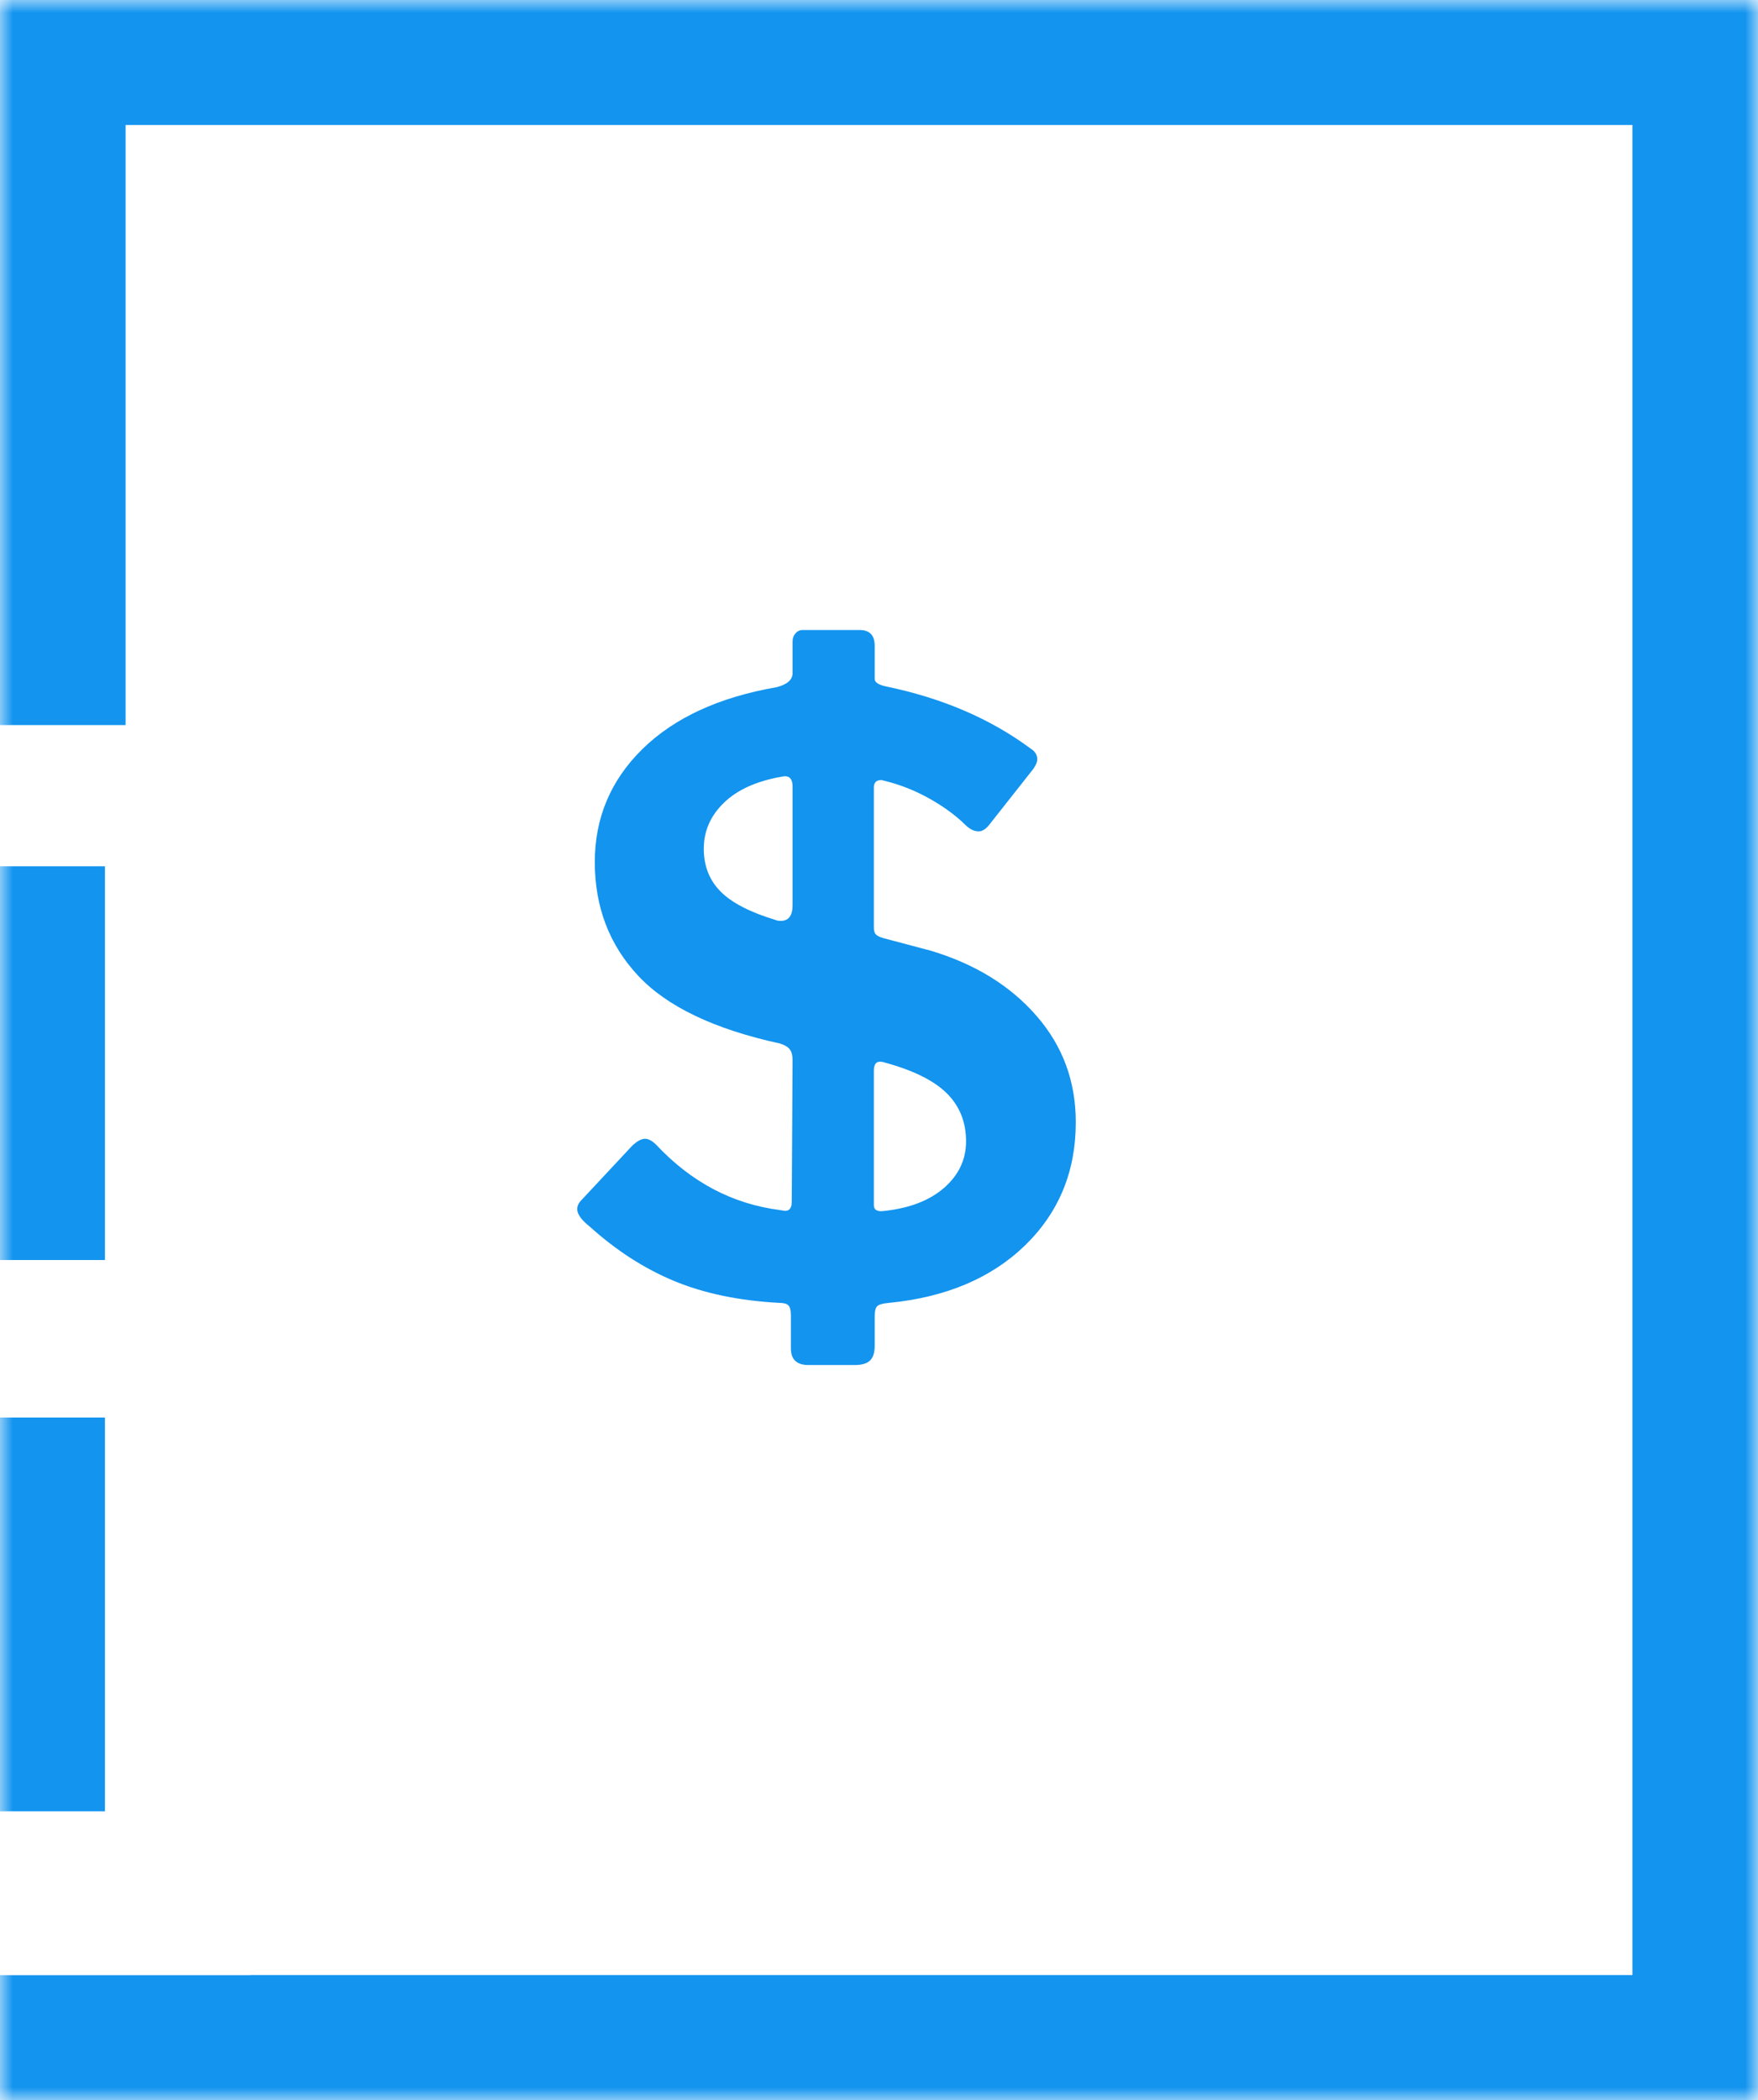 <?xml version="1.0" encoding="UTF-8"?>
<svg width="67px" height="80px" viewBox="0 0 67 80" version="1.1" xmlns="http://www.w3.org/2000/svg" xmlns:xlink="http://www.w3.org/1999/xlink">
    <title>BF3CF4B0-EE1B-45A9-A22C-9F0613F58EE0@1.5x</title>
    <defs>
        <polygon id="path-1" points="0 80 67 80 67 0 0 0"></polygon>
    </defs>
    <g id="happy-path" stroke="none" stroke-width="1" fill="none" fill-rule="evenodd">
        <g id="desk_path_9" transform="translate(-630, -1939)">
            <g id="buying_tab" transform="translate(0, 1030)">
                <g id="Group-7" transform="translate(630, 909)">
                    <path d="M33.719,46.128 C34.676,46.022 35.432,45.73 35.988,45.244 C36.538,44.761 36.818,44.172 36.818,43.478 C36.818,42.741 36.571,42.131 36.082,41.646 C35.592,41.162 34.806,40.773 33.719,40.477 C33.676,40.458 33.612,40.446 33.528,40.446 C33.379,40.446 33.304,40.562 33.304,40.795 L33.304,45.908 C33.304,46.097 33.441,46.171 33.719,46.128 L33.719,46.128 Z M30.206,29.966 C30.206,29.651 30.067,29.523 29.791,29.587 C28.832,29.756 28.098,30.086 27.588,30.582 C27.077,31.077 26.822,31.661 26.822,32.334 C26.822,32.986 27.034,33.528 27.46,33.96 C27.885,34.391 28.588,34.753 29.568,35.049 C29.609,35.07 29.674,35.08 29.758,35.08 C30.058,35.08 30.206,34.88 30.206,34.48 L30.206,29.966 Z M39.07,47.438 C37.779,48.69 36.048,49.421 33.878,49.632 C33.643,49.653 33.496,49.694 33.432,49.758 C33.367,49.822 33.336,49.947 33.336,50.137 L33.336,51.273 C33.336,51.526 33.277,51.71 33.16,51.826 C33.042,51.942 32.847,52 32.571,52 L30.813,52 C30.367,52 30.142,51.789 30.142,51.369 L30.142,50.104 C30.142,49.916 30.11,49.791 30.048,49.727 C29.983,49.663 29.866,49.632 29.696,49.632 C28.163,49.549 26.826,49.27 25.687,48.796 C24.548,48.322 23.48,47.632 22.478,46.728 C22.159,46.475 22,46.254 22,46.065 C22,45.939 22.053,45.823 22.159,45.718 L24.075,43.666 C24.266,43.478 24.437,43.381 24.585,43.381 C24.713,43.381 24.852,43.457 25.002,43.602 C26.343,45.035 27.916,45.865 29.727,46.097 L29.919,46.128 C30.089,46.128 30.175,46.012 30.175,45.782 L30.206,40.383 C30.206,40.214 30.175,40.083 30.11,39.99 C30.048,39.893 29.919,39.816 29.727,39.752 C27.216,39.206 25.411,38.341 24.315,37.163 C23.217,35.985 22.669,34.544 22.669,32.839 C22.669,31.154 23.276,29.719 24.489,28.529 C25.705,27.341 27.408,26.558 29.6,26.178 C30.003,26.074 30.206,25.894 30.206,25.643 L30.206,24.443 C30.206,24.315 30.244,24.211 30.318,24.126 C30.392,24.043 30.482,24 30.59,24 L32.76,24 C33.144,24 33.336,24.201 33.336,24.6 L33.336,25.863 C33.336,25.989 33.475,26.084 33.751,26.146 C35.902,26.589 37.743,27.378 39.276,28.515 C39.446,28.62 39.532,28.757 39.532,28.924 C39.532,29.03 39.477,29.156 39.372,29.303 L37.677,31.45 C37.55,31.597 37.424,31.671 37.297,31.671 C37.127,31.671 36.955,31.586 36.784,31.417 C36.424,31.061 35.97,30.731 35.428,30.425 C34.884,30.119 34.314,29.893 33.719,29.746 L33.592,29.715 C33.398,29.715 33.304,29.808 33.304,29.997 L33.304,35.333 C33.304,35.459 33.33,35.548 33.385,35.6 C33.436,35.654 33.537,35.701 33.688,35.743 L35.475,36.217 C37.156,36.722 38.499,37.546 39.499,38.694 C40.501,39.841 41,41.193 41,42.751 C41,44.625 40.356,46.186 39.07,47.438 L39.07,47.438 Z" id="Fill-1" fill="#1294EF"></path>
                    <mask id="mask-2" fill="white">
                        <use xlink:href="#path-1"></use>
                    </mask>
                    <g id="Clip-4"></g>
                    <polygon id="Fill-3" fill="#1294EF" mask="url(#mask-2)" points="-2 48 4 48 4 33 -2 33"></polygon>
                    <polygon id="Fill-5" fill="#1294EF" mask="url(#mask-2)" points="-2 69 4 69 4 54 -2 54"></polygon>
                    <polygon id="Fill-6" fill="#1294EF" mask="url(#mask-2)" points="0 0 0 27.621 4.786 27.621 4.786 4.762 62.214 4.762 62.214 75.238 9.543 75.238 9.543 75.242 0 75.242 0 80 67 80 67 0"></polygon>
                </g>
            </g>
        </g>
    </g>
</svg>